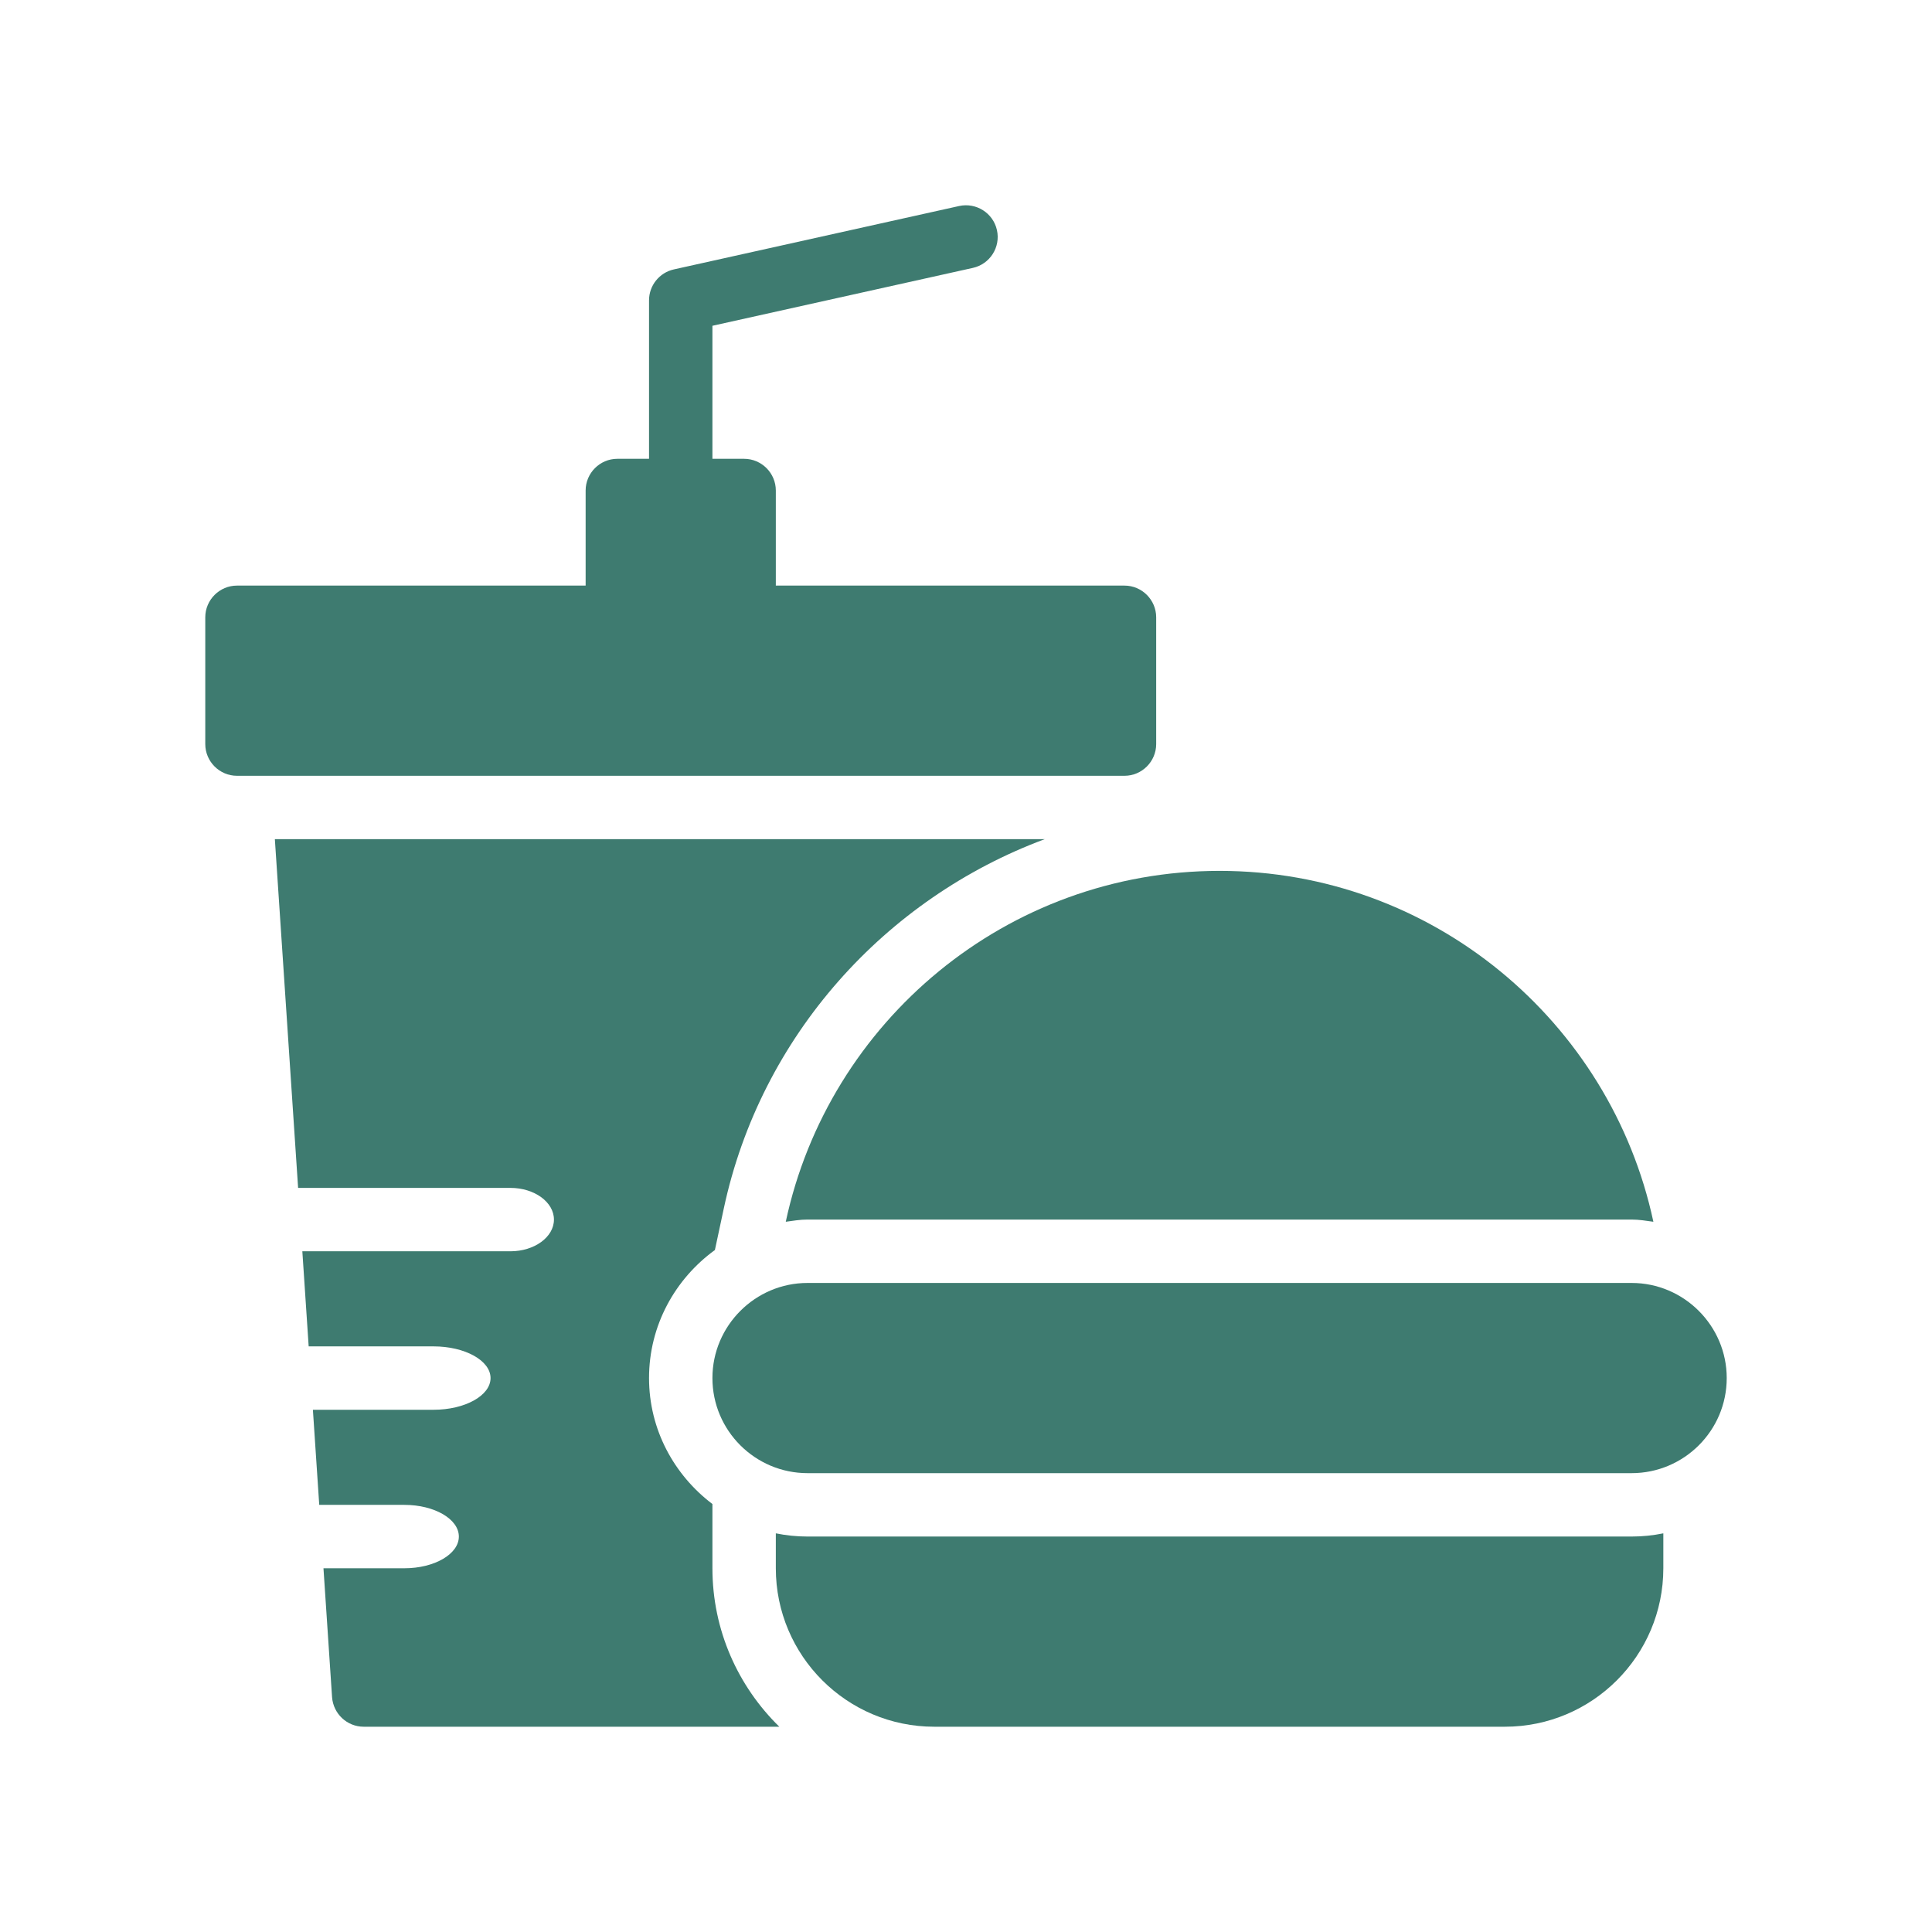 <?xml version="1.0" encoding="UTF-8"?> <svg xmlns="http://www.w3.org/2000/svg" width="800" height="800" viewBox="0 0 800 800" fill="none"><path d="M478.75 308.112V255.61C478.75 248.391 472.843 242.484 465.625 242.484H321.25V203.108C321.25 195.889 315.343 189.983 308.125 189.983H295V134.899L402.845 110.93C409.92 109.36 414.387 102.348 412.811 95.273C411.24 88.197 404.217 83.762 397.154 85.307L279.029 111.558C273.024 112.891 268.75 118.217 268.75 124.369V189.983H255.625C248.406 189.983 242.5 195.889 242.5 203.108V242.484H98.125C90.906 242.484 85 248.391 85 255.61V308.112C85 315.33 90.906 321.237 98.125 321.237H465.625C472.843 321.237 478.75 315.33 478.75 308.112Z" fill="#3E7B70"></path><path d="M325.369 505.904C328.34 505.491 331.291 504.994 334.374 504.994H675.624C678.707 504.994 681.658 505.491 684.629 505.904C666.892 422.992 593.127 360.613 504.999 360.613C416.872 360.613 343.106 422.992 325.369 505.904Z" fill="#3E7B70"></path><path d="M334.375 636.249C329.881 636.249 325.493 635.787 321.25 634.922V649.373C321.25 685.599 350.65 715 386.875 715H623.125C659.35 715 688.75 685.599 688.75 649.373V634.922C684.507 635.787 680.119 636.249 675.625 636.249H334.375Z" fill="#3E7B70"></path><path d="M295.001 622.787C279.159 610.795 268.751 591.974 268.751 570.621C268.751 548.79 279.577 529.548 296.025 517.609L299.705 500.411C315.002 428.885 366.67 372.004 432.581 347.488H113.814L123.44 491.881H211.329C221.295 491.881 229.376 497.758 229.376 505.006C229.376 512.255 221.295 518.132 211.329 518.132H125.191L127.816 557.508H179.501C192.548 557.508 203.126 563.385 203.126 570.633C203.126 577.882 192.548 583.759 179.501 583.759H129.565L132.191 623.135H167.442C179.9 623.135 190.001 629.012 190.001 636.261C190.001 643.509 179.9 649.386 167.442 649.386H133.941L137.501 702.793C138.026 709.618 143.67 715 150.626 715H322.698C305.635 698.309 295.001 675.072 295.001 649.373V622.787Z" fill="#3E7B70"></path><path d="M675.625 531.244H334.375C312.719 531.244 295 548.963 295 570.62C295 592.408 312.719 609.997 334.375 609.997H675.625C697.281 609.997 715 592.408 715 570.62C715 548.963 697.281 531.244 675.625 531.244Z" fill="#3E7B70"></path></svg> 